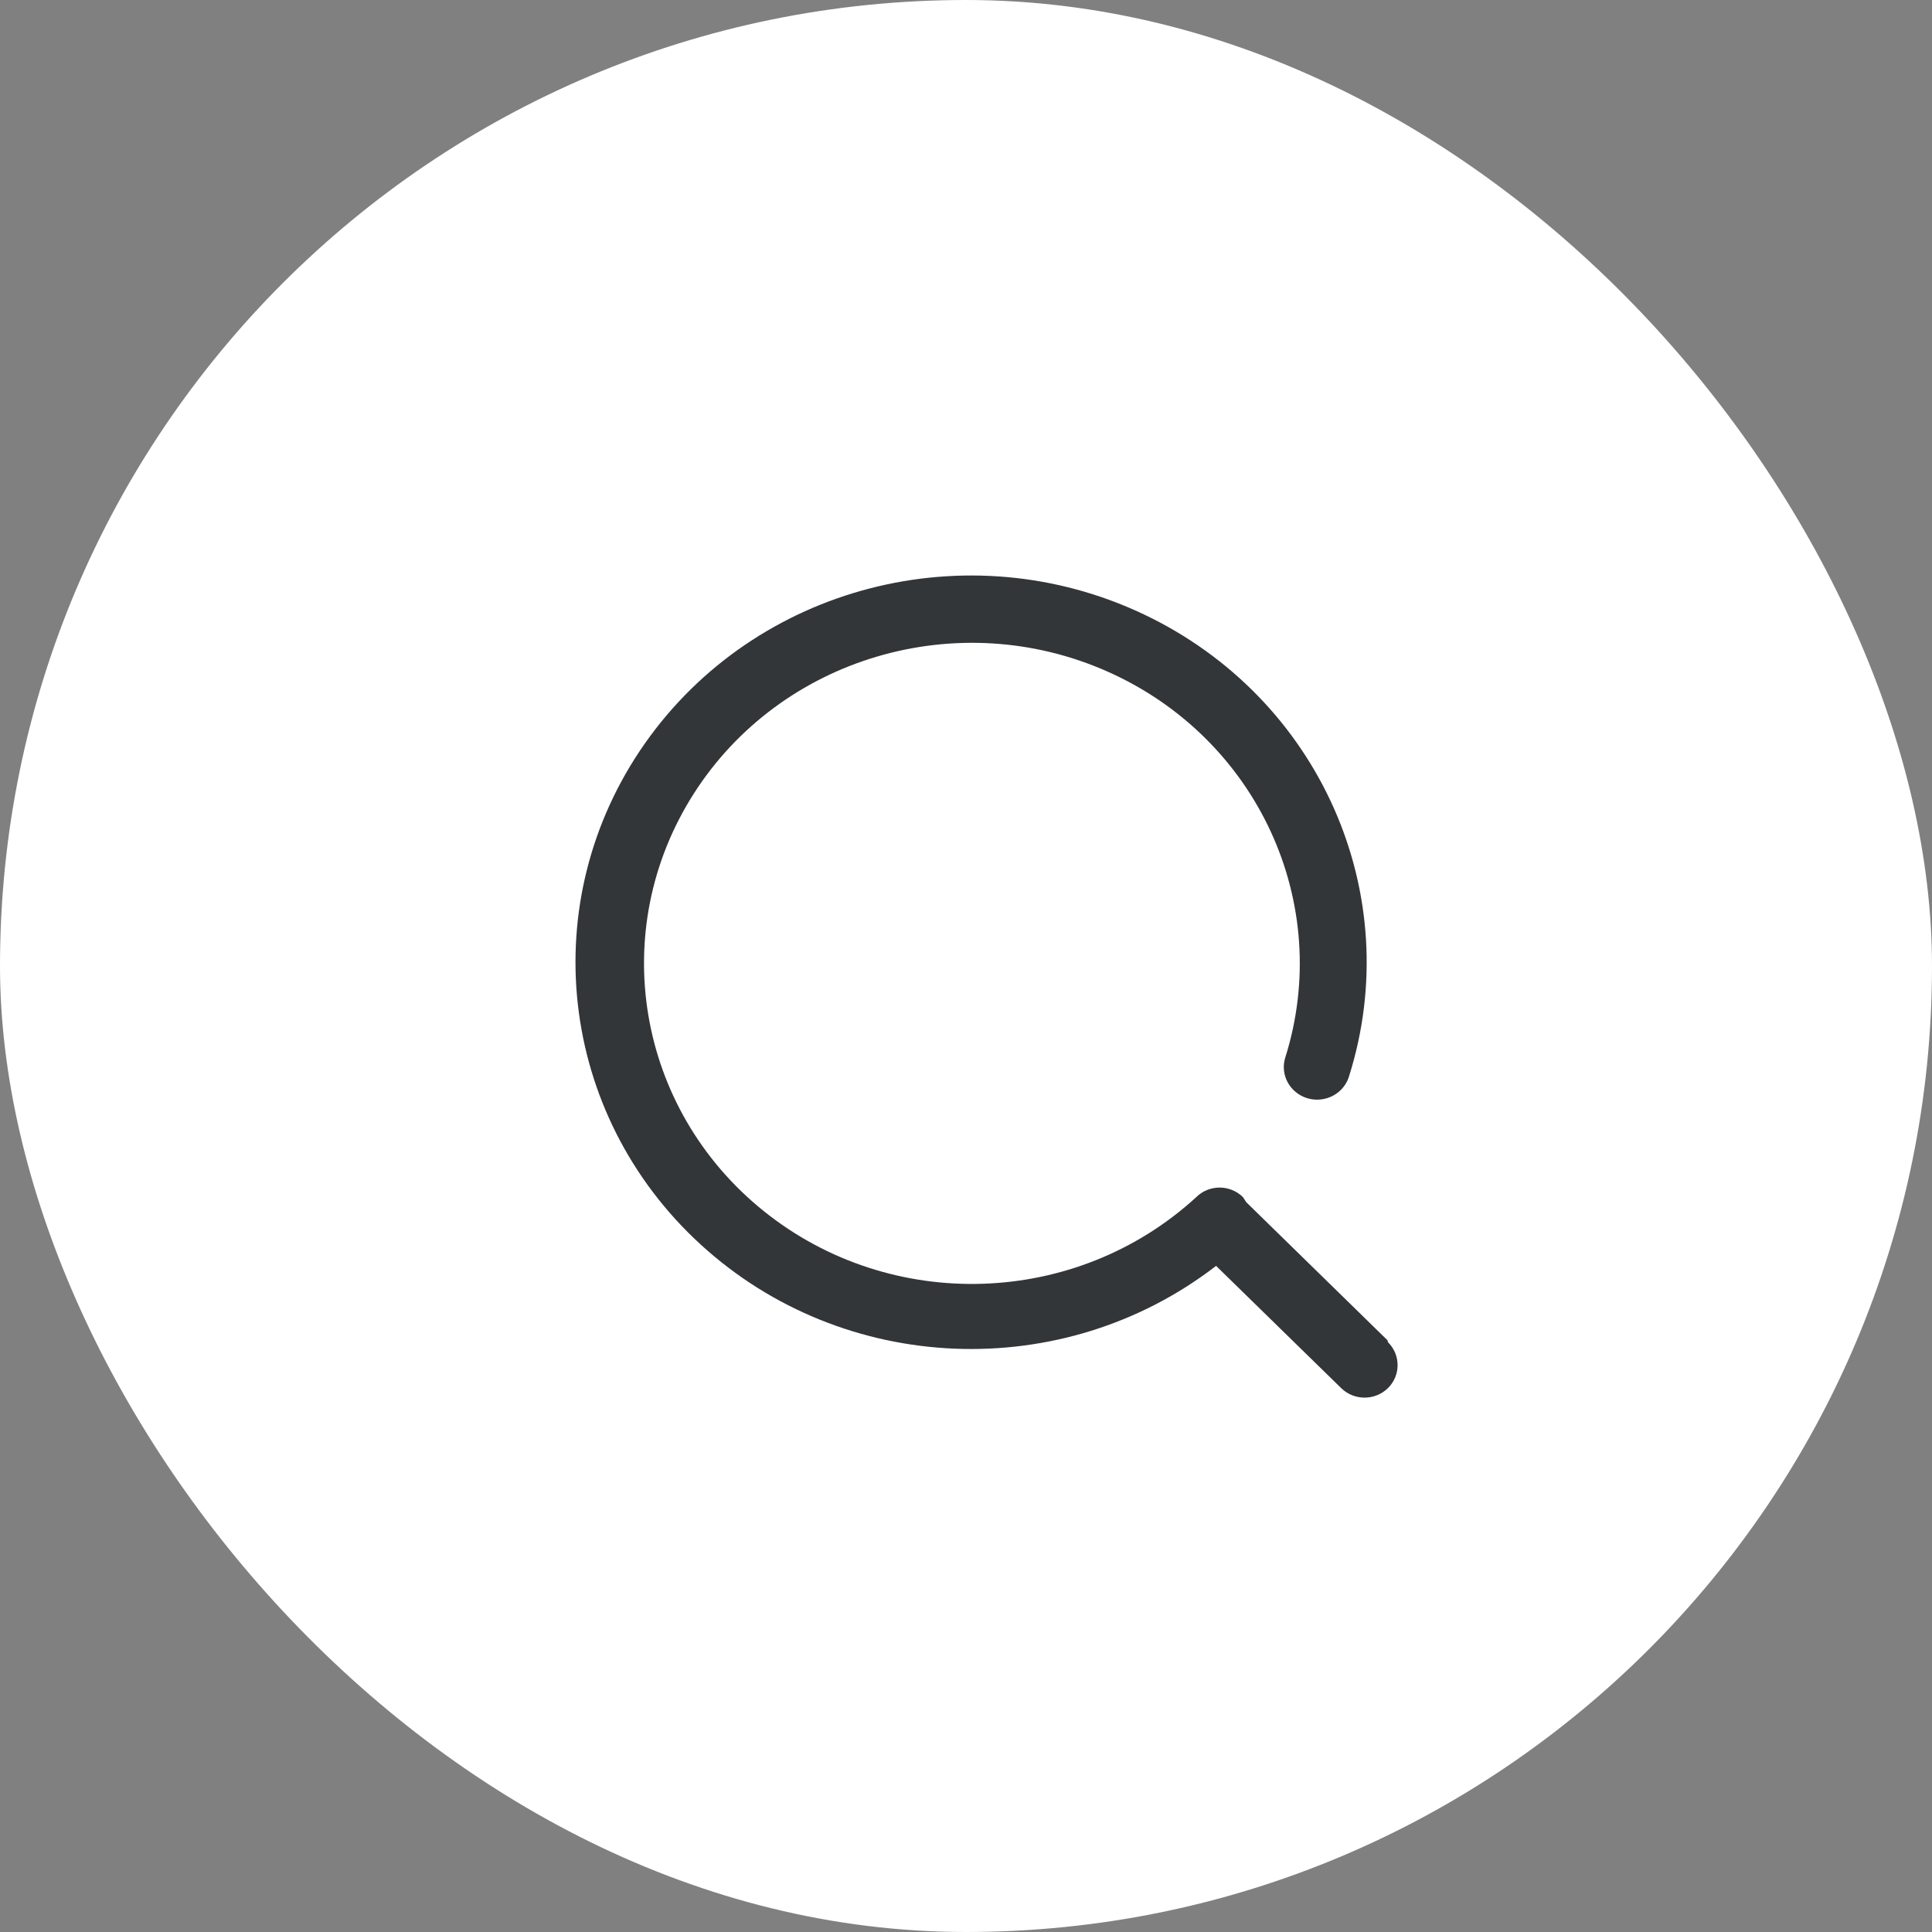 <svg width="47" height="47" viewBox="0 0 47 47" fill="none" xmlns="http://www.w3.org/2000/svg">
<rect x="0" y="0" width="47" height="47" fill="#808080" stroke="none"/>
<rect width="47" height="47" rx="23.5" fill="white"/>
<path d="M33.755 32.606L30.318 29.246L30.238 29.123C30.088 28.974 29.883 28.89 29.669 28.89C29.455 28.89 29.25 28.974 29.101 29.123C26.18 31.803 21.678 31.949 18.582 29.464C15.486 26.978 14.756 22.633 16.876 19.31C18.996 15.987 23.308 14.717 26.953 16.342C30.598 17.967 32.444 21.984 31.267 25.728C31.182 25.998 31.252 26.292 31.449 26.499C31.646 26.706 31.941 26.795 32.223 26.731C32.505 26.668 32.731 26.462 32.816 26.191C34.222 21.749 32.098 16.968 27.816 14.941C23.535 12.915 18.381 14.251 15.689 18.085C12.997 21.92 13.575 27.102 17.049 30.279C20.523 33.457 25.85 33.676 29.584 30.795L32.628 33.77C32.942 34.077 33.45 34.077 33.764 33.77C34.078 33.46 34.078 32.961 33.764 32.65L33.755 32.606Z" fill="#333638"/>
</svg>
